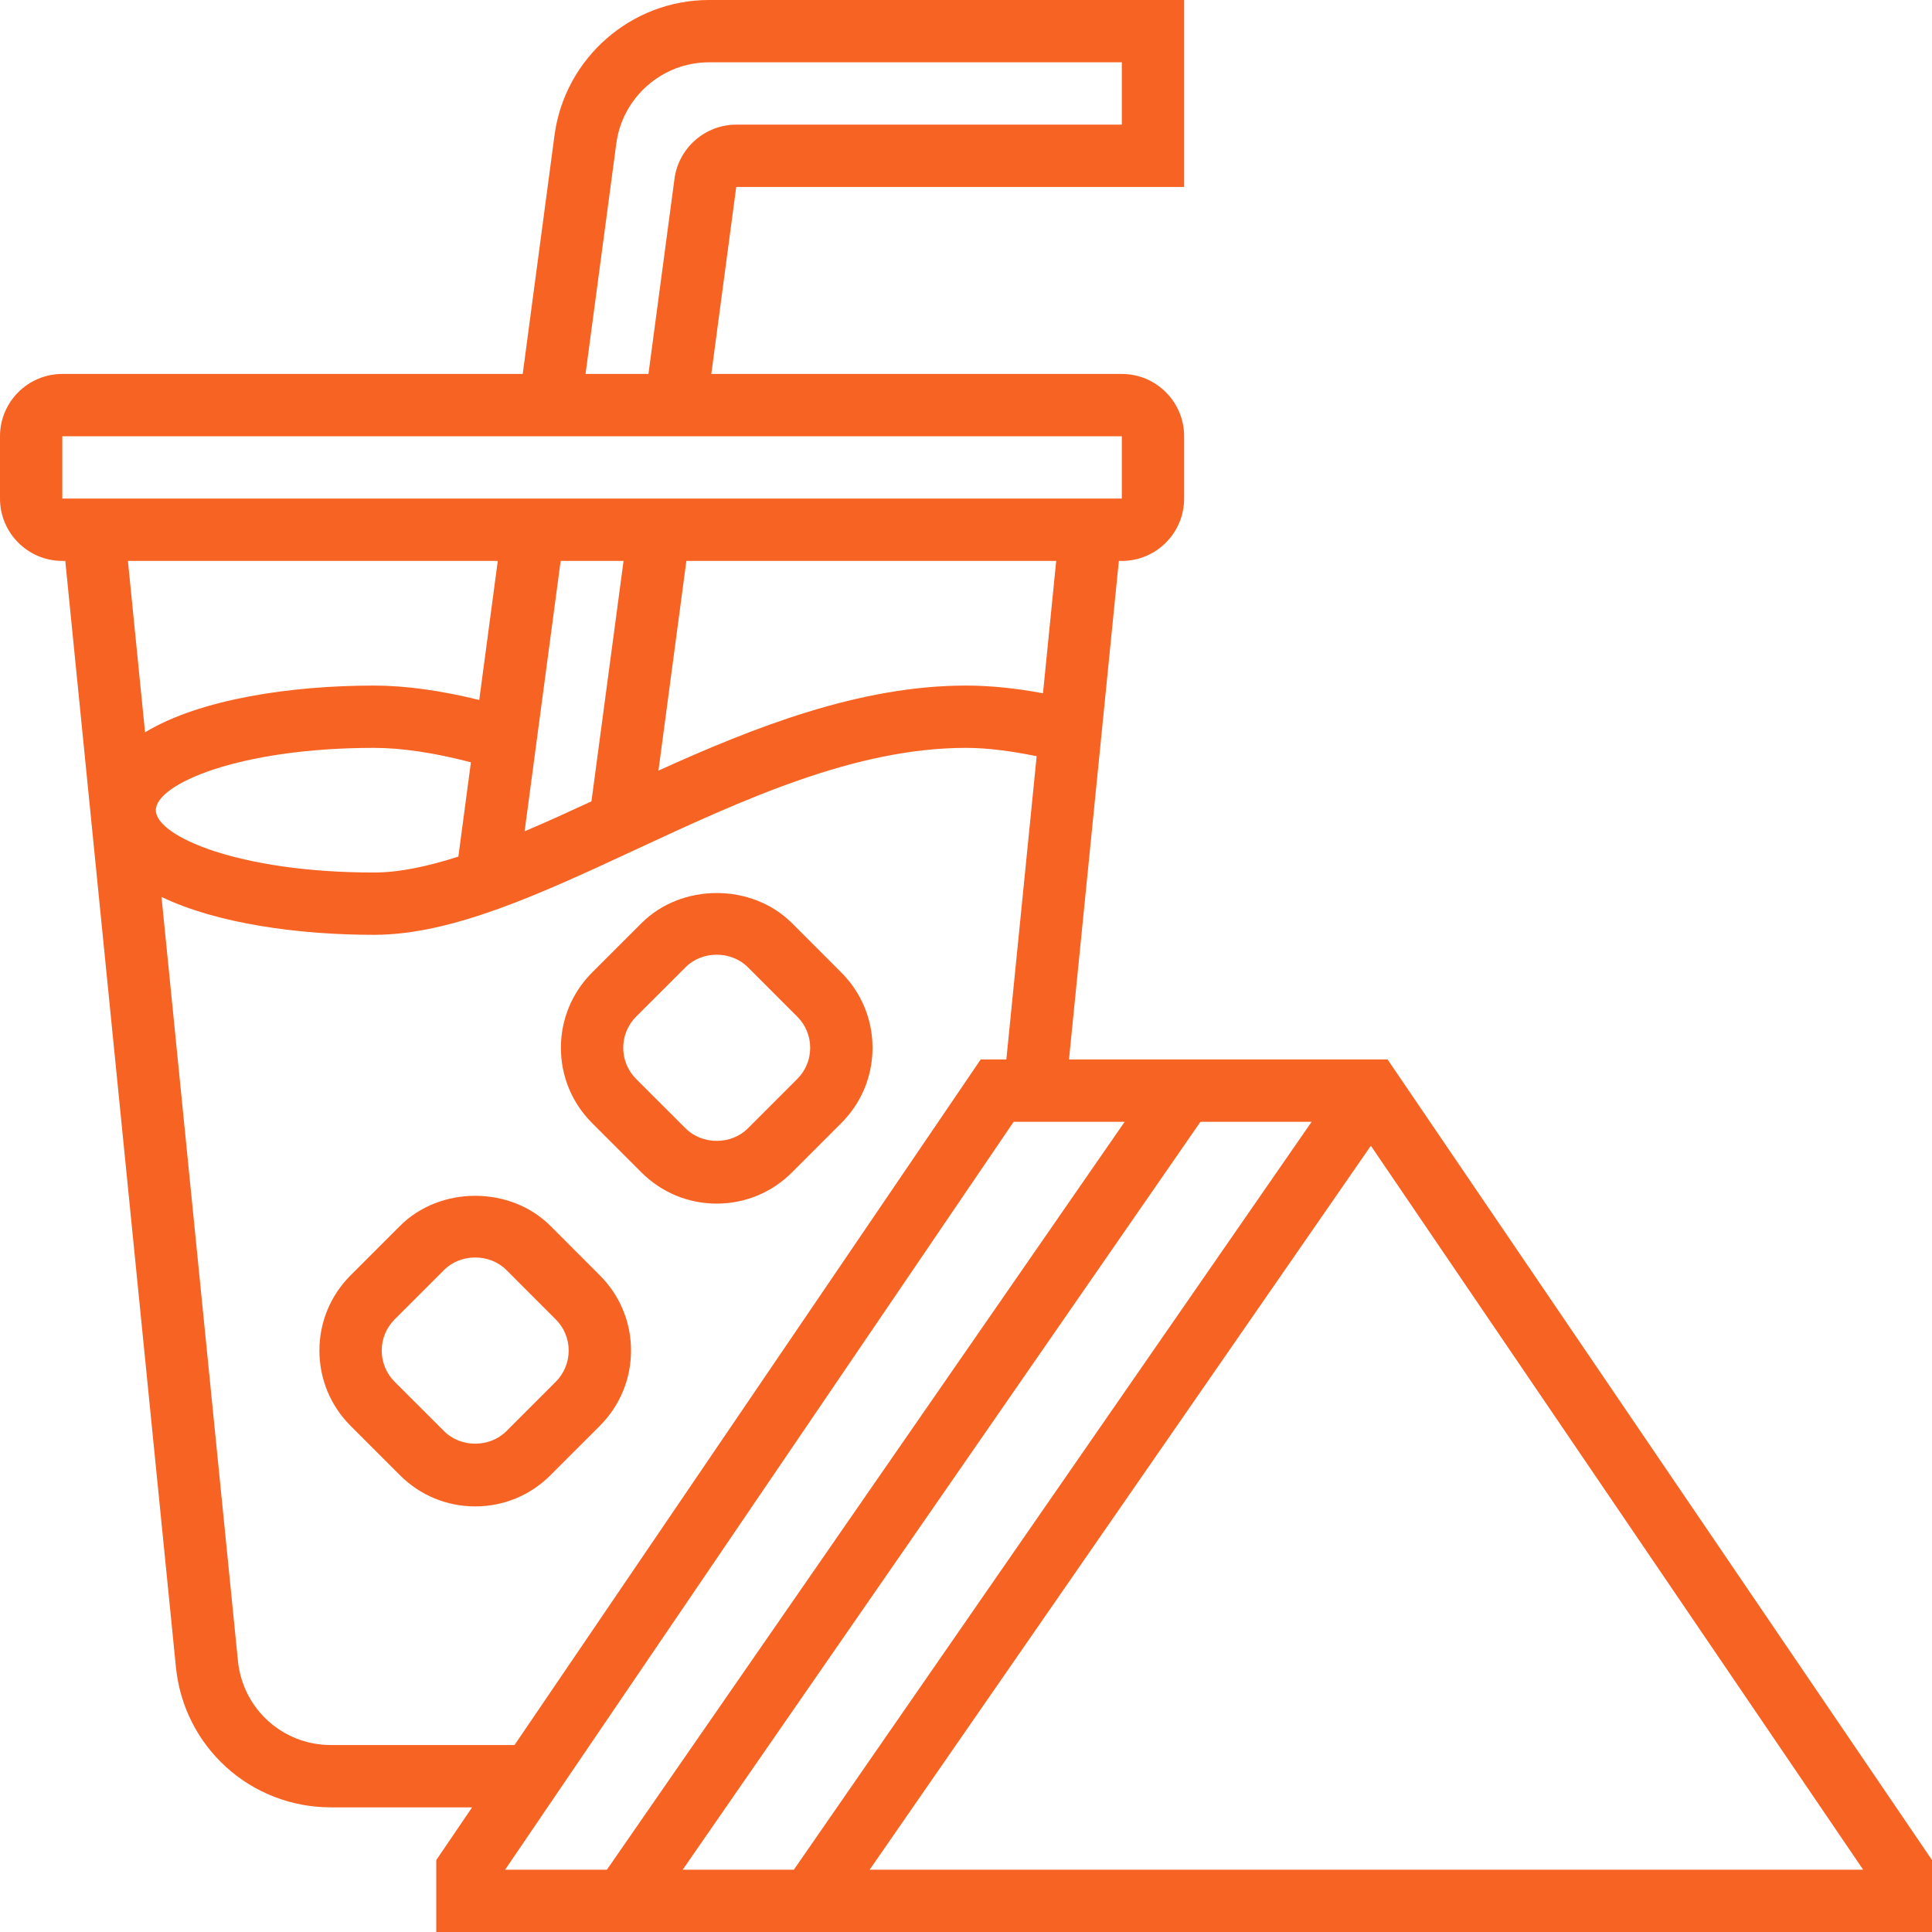 <?xml version="1.0" encoding="UTF-8"?>
<svg xmlns="http://www.w3.org/2000/svg" width="52" height="52" viewBox="0 0 52 52" fill="none">
  <g clip-path="url(#clip0_10_188)">
    <path d="M37.347 28.516H28.772L30.114 15.097H30.194C31.119 15.097 31.871 14.345 31.871 13.419V11.742C31.871 10.817 31.119 10.065 30.194 10.065H19.145L19.816 5.032H31.871V0H19.081C16.988 0 15.202 1.564 14.925 3.64L14.069 10.065H1.677C0.752 10.065 0 10.817 0 11.742V13.419C0 14.345 0.752 15.097 1.677 15.097H1.757L4.735 44.869C4.949 47.021 6.744 48.645 8.907 48.645H12.707L11.742 50.064V52H52V50.064L37.347 28.516ZM35.302 30.194L21.367 50.323H18.375L32.31 30.194H35.302ZM28.072 18.66C27.352 18.525 26.657 18.452 26 18.452C23.14 18.452 20.309 19.569 17.722 20.741L18.474 15.097H28.428L28.072 18.66ZM12.337 23.055C11.519 23.318 10.752 23.484 10.065 23.484C6.427 23.484 4.194 22.507 4.194 21.806C4.194 21.106 6.427 20.129 10.065 20.129C10.819 20.129 11.698 20.263 12.675 20.517L12.337 23.055ZM15.09 15.097H16.783L15.919 21.569C15.306 21.853 14.705 22.126 14.12 22.375L15.09 15.097ZM16.588 3.861C16.754 2.616 17.826 1.677 19.081 1.677H30.194V3.355H19.816C18.979 3.355 18.265 3.981 18.154 4.811L17.453 10.065H15.76L16.588 3.861ZM1.677 11.742H30.194V13.419H1.677V11.742ZM13.398 15.097L12.899 18.84C11.858 18.584 10.907 18.452 10.065 18.452C7.845 18.452 5.395 18.811 3.904 19.71L3.443 15.097H13.398ZM8.907 46.968C7.609 46.968 6.533 45.994 6.404 44.702L4.347 24.141C5.853 24.865 8.053 25.161 10.065 25.161C12.171 25.161 14.553 24.055 17.075 22.883C19.989 21.529 23.003 20.129 26 20.129C26.593 20.129 27.237 20.219 27.902 20.353L27.086 28.516H26.395L13.848 46.968H8.907ZM27.282 30.194H30.27L16.335 50.323H13.595L27.282 30.194ZM23.407 50.323L36.897 30.838L50.147 50.323H23.407Z" fill="#F76323"></path>
    <path d="M21.316 24.847C20.235 23.766 18.346 23.766 17.266 24.847L15.935 26.177C15.395 26.719 15.097 27.438 15.097 28.202C15.097 28.966 15.395 29.685 15.935 30.226L17.265 31.556C17.806 32.097 18.525 32.395 19.29 32.395C20.056 32.395 20.775 32.097 21.315 31.556L22.645 30.226C23.186 29.684 23.484 28.966 23.484 28.202C23.484 27.438 23.186 26.718 22.645 26.177L21.316 24.847ZM21.459 29.04L20.129 30.37C19.682 30.819 18.9 30.819 18.452 30.37L17.121 29.04C16.898 28.816 16.774 28.518 16.774 28.202C16.774 27.885 16.898 27.588 17.121 27.363L18.452 26.033C18.899 25.584 19.68 25.584 20.129 26.033L21.458 27.363C21.683 27.588 21.806 27.885 21.806 28.202C21.806 28.519 21.683 28.816 21.459 29.04Z" fill="#F76323"></path>
    <path d="M14.816 32.996C13.735 31.915 11.846 31.915 10.766 32.996L9.435 34.327C8.895 34.868 8.597 35.587 8.597 36.351C8.597 37.115 8.895 37.835 9.435 38.376L10.765 39.706C11.306 40.247 12.025 40.545 12.79 40.545C13.556 40.545 14.275 40.247 14.815 39.706L16.145 38.376C16.686 37.834 16.984 37.115 16.984 36.351C16.984 35.587 16.686 34.867 16.145 34.327L14.816 32.996ZM14.959 37.19L13.629 38.52C13.182 38.969 12.4 38.969 11.952 38.52L10.621 37.19C10.398 36.965 10.274 36.667 10.274 36.351C10.274 36.034 10.398 35.737 10.621 35.512L11.952 34.182C12.399 33.733 13.18 33.733 13.629 34.182L14.958 35.512C15.183 35.737 15.306 36.034 15.306 36.351C15.306 36.668 15.183 36.965 14.959 37.19Z" fill="#F76323"></path>
  </g>
  <defs>
    <clipPath id="clip0_10_188">
      <rect width="52" height="52" fill="white"></rect>
    </clipPath>
  </defs>
</svg>
